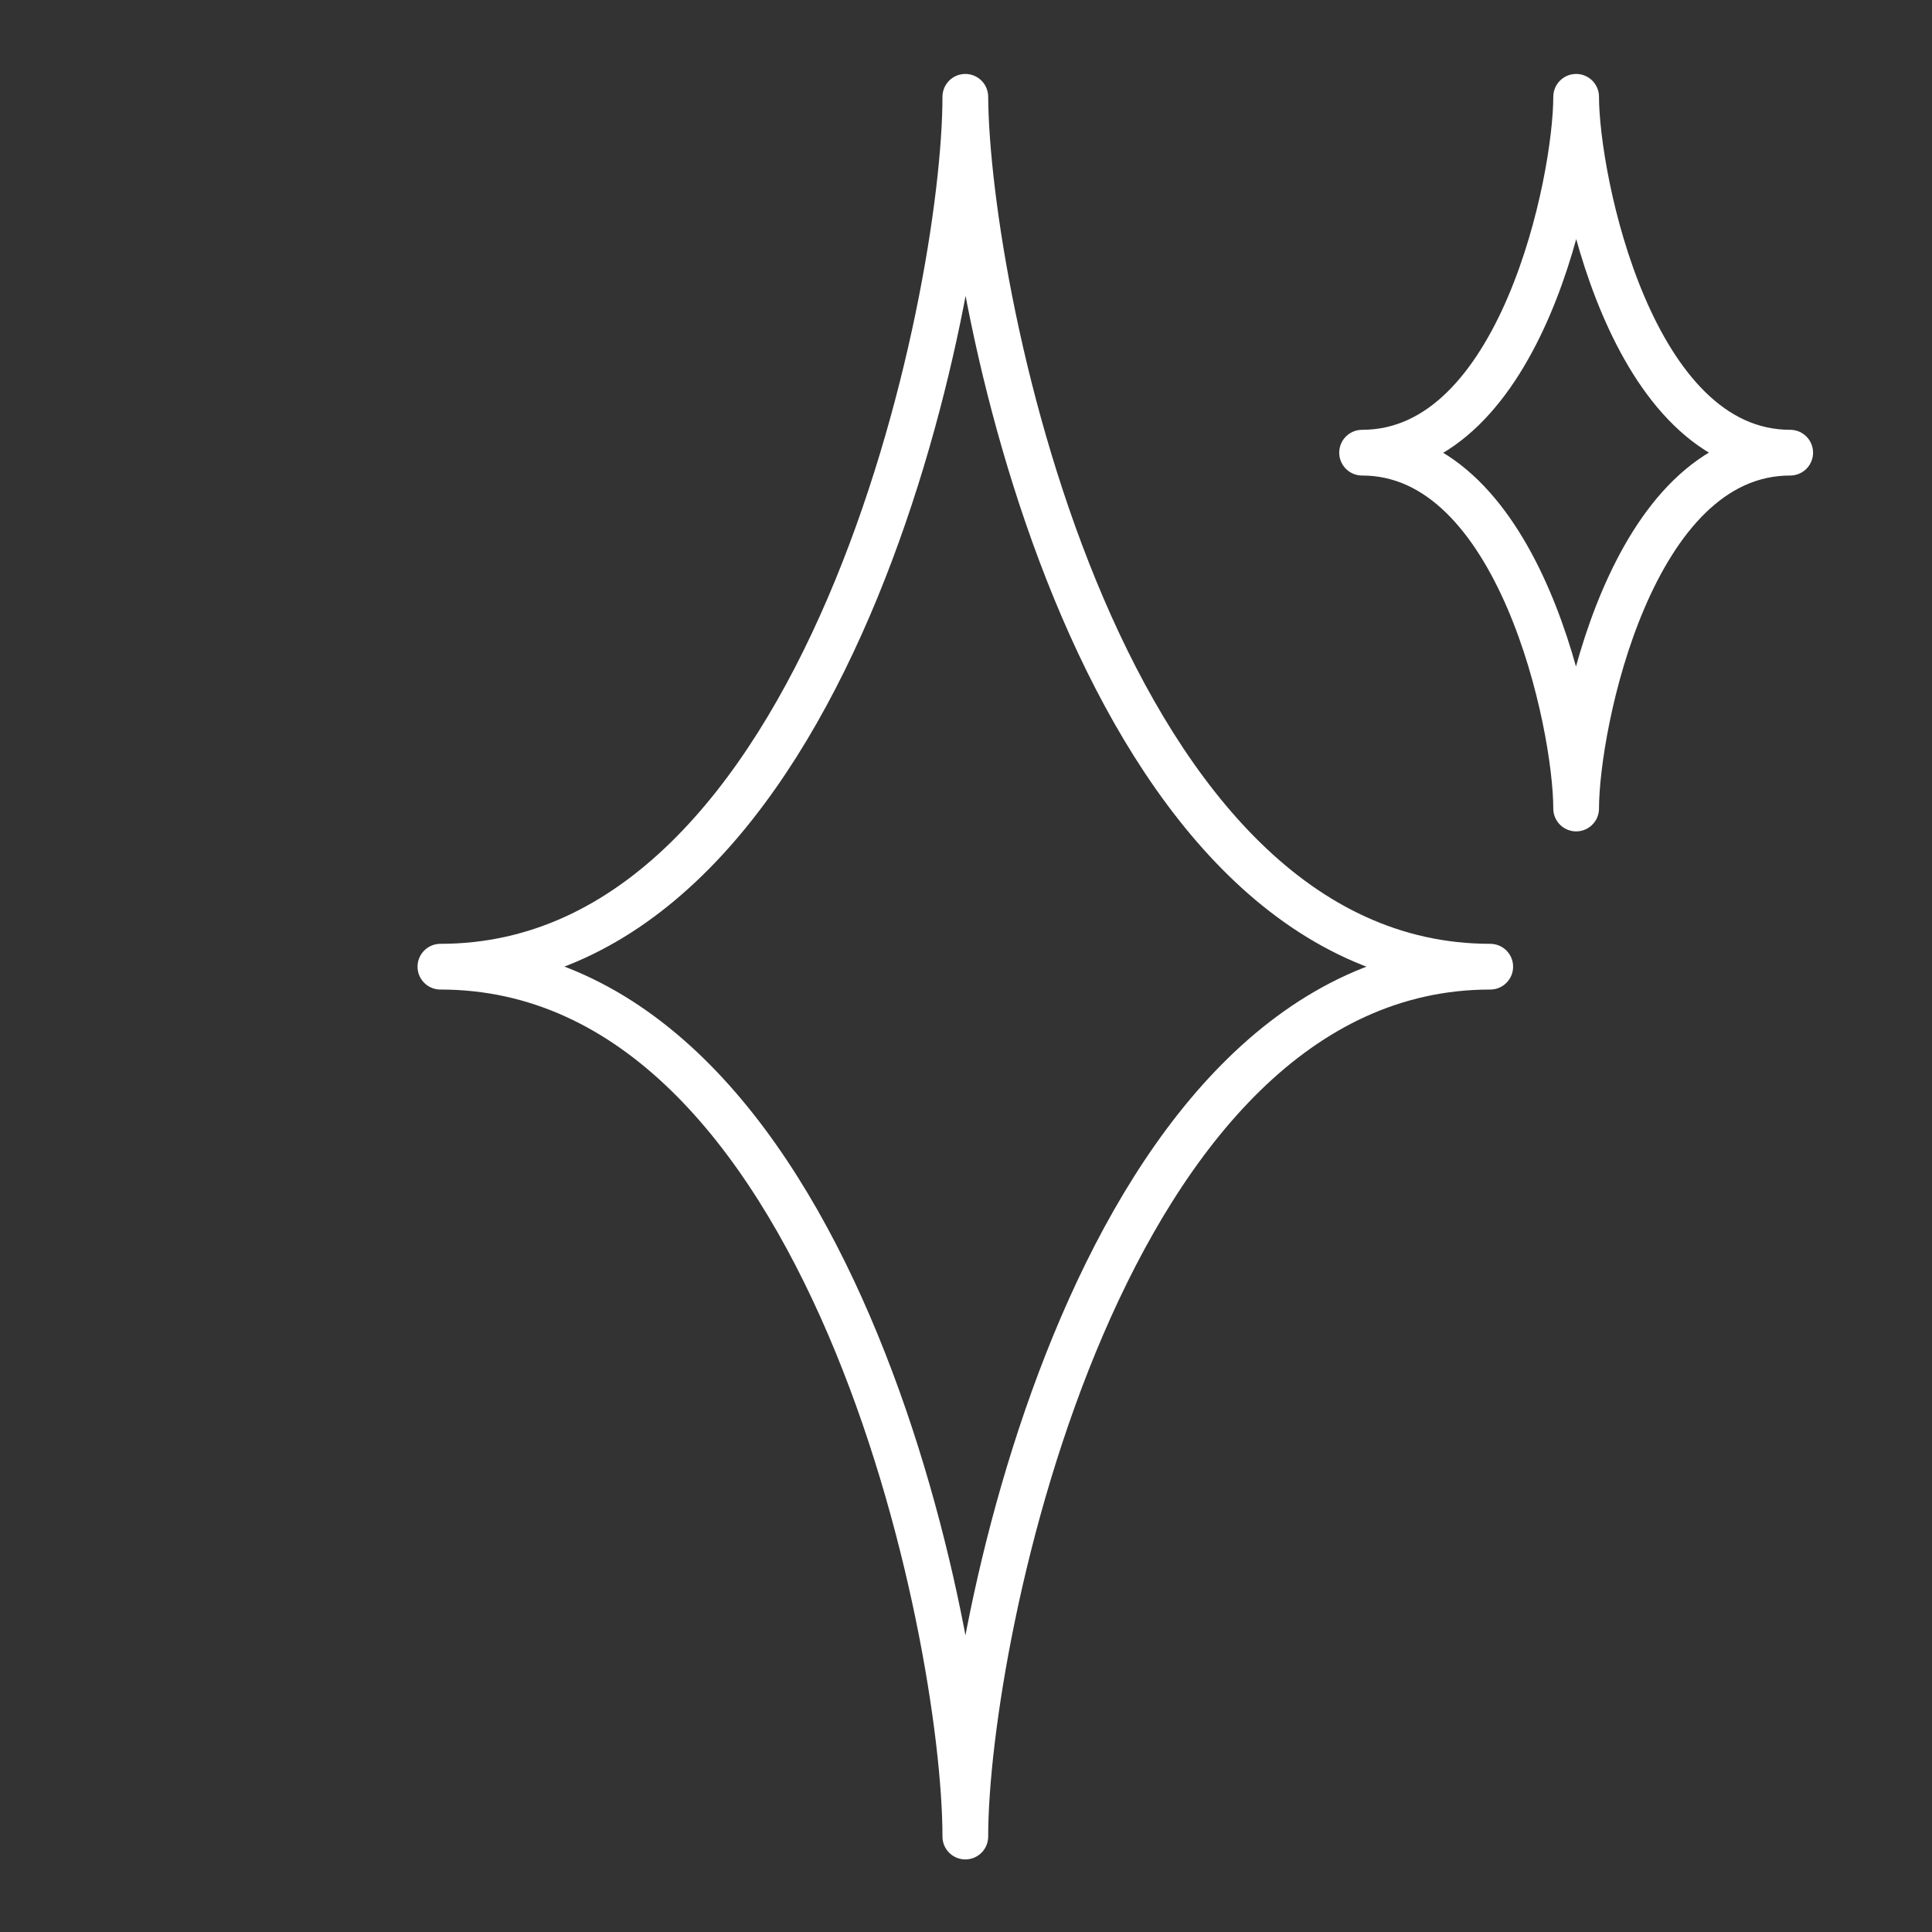 <?xml version="1.0" encoding="utf-8"?>
<!-- Generator: Adobe Illustrator 27.5.0, SVG Export Plug-In . SVG Version: 6.00 Build 0)  -->
<svg version="1.1" id="Livello_1" xmlns="http://www.w3.org/2000/svg" xmlns:xlink="http://www.w3.org/1999/xlink" x="0px" y="0px"
	 viewBox="0 0 141.7 141.7" style="enable-background:new 0 0 141.7 141.7;" xml:space="preserve">
<rect x="0" y="0" width="141.7" height="141.7" fill="#333333" stroke="none"/>
<style type="text/css">
	.st0{fill:none;stroke:#FFFFFF;stroke-width:3.353;stroke-linecap:round;stroke-linejoin:round;stroke-miterlimit:10;}
</style>
<path class="st0" d="M109.3,70.9c-28.5,0-38.5,49-38.5,63.8c0-14.9-9.9-63.8-38.5-63.8c28.5,0,38.5-49,38.5-63.8
	C70.9,21.9,80.8,70.9,109.3,70.9z"/>
<path class="st0" d="M131.3,33.2c-11.7,0-15.7,20-15.7,26.1c0-6.1-4.1-26.1-15.7-26.1c11.7,0,15.7-20,15.7-26.1
	C115.6,13.1,119.6,33.2,131.3,33.2z"/>
</svg>
